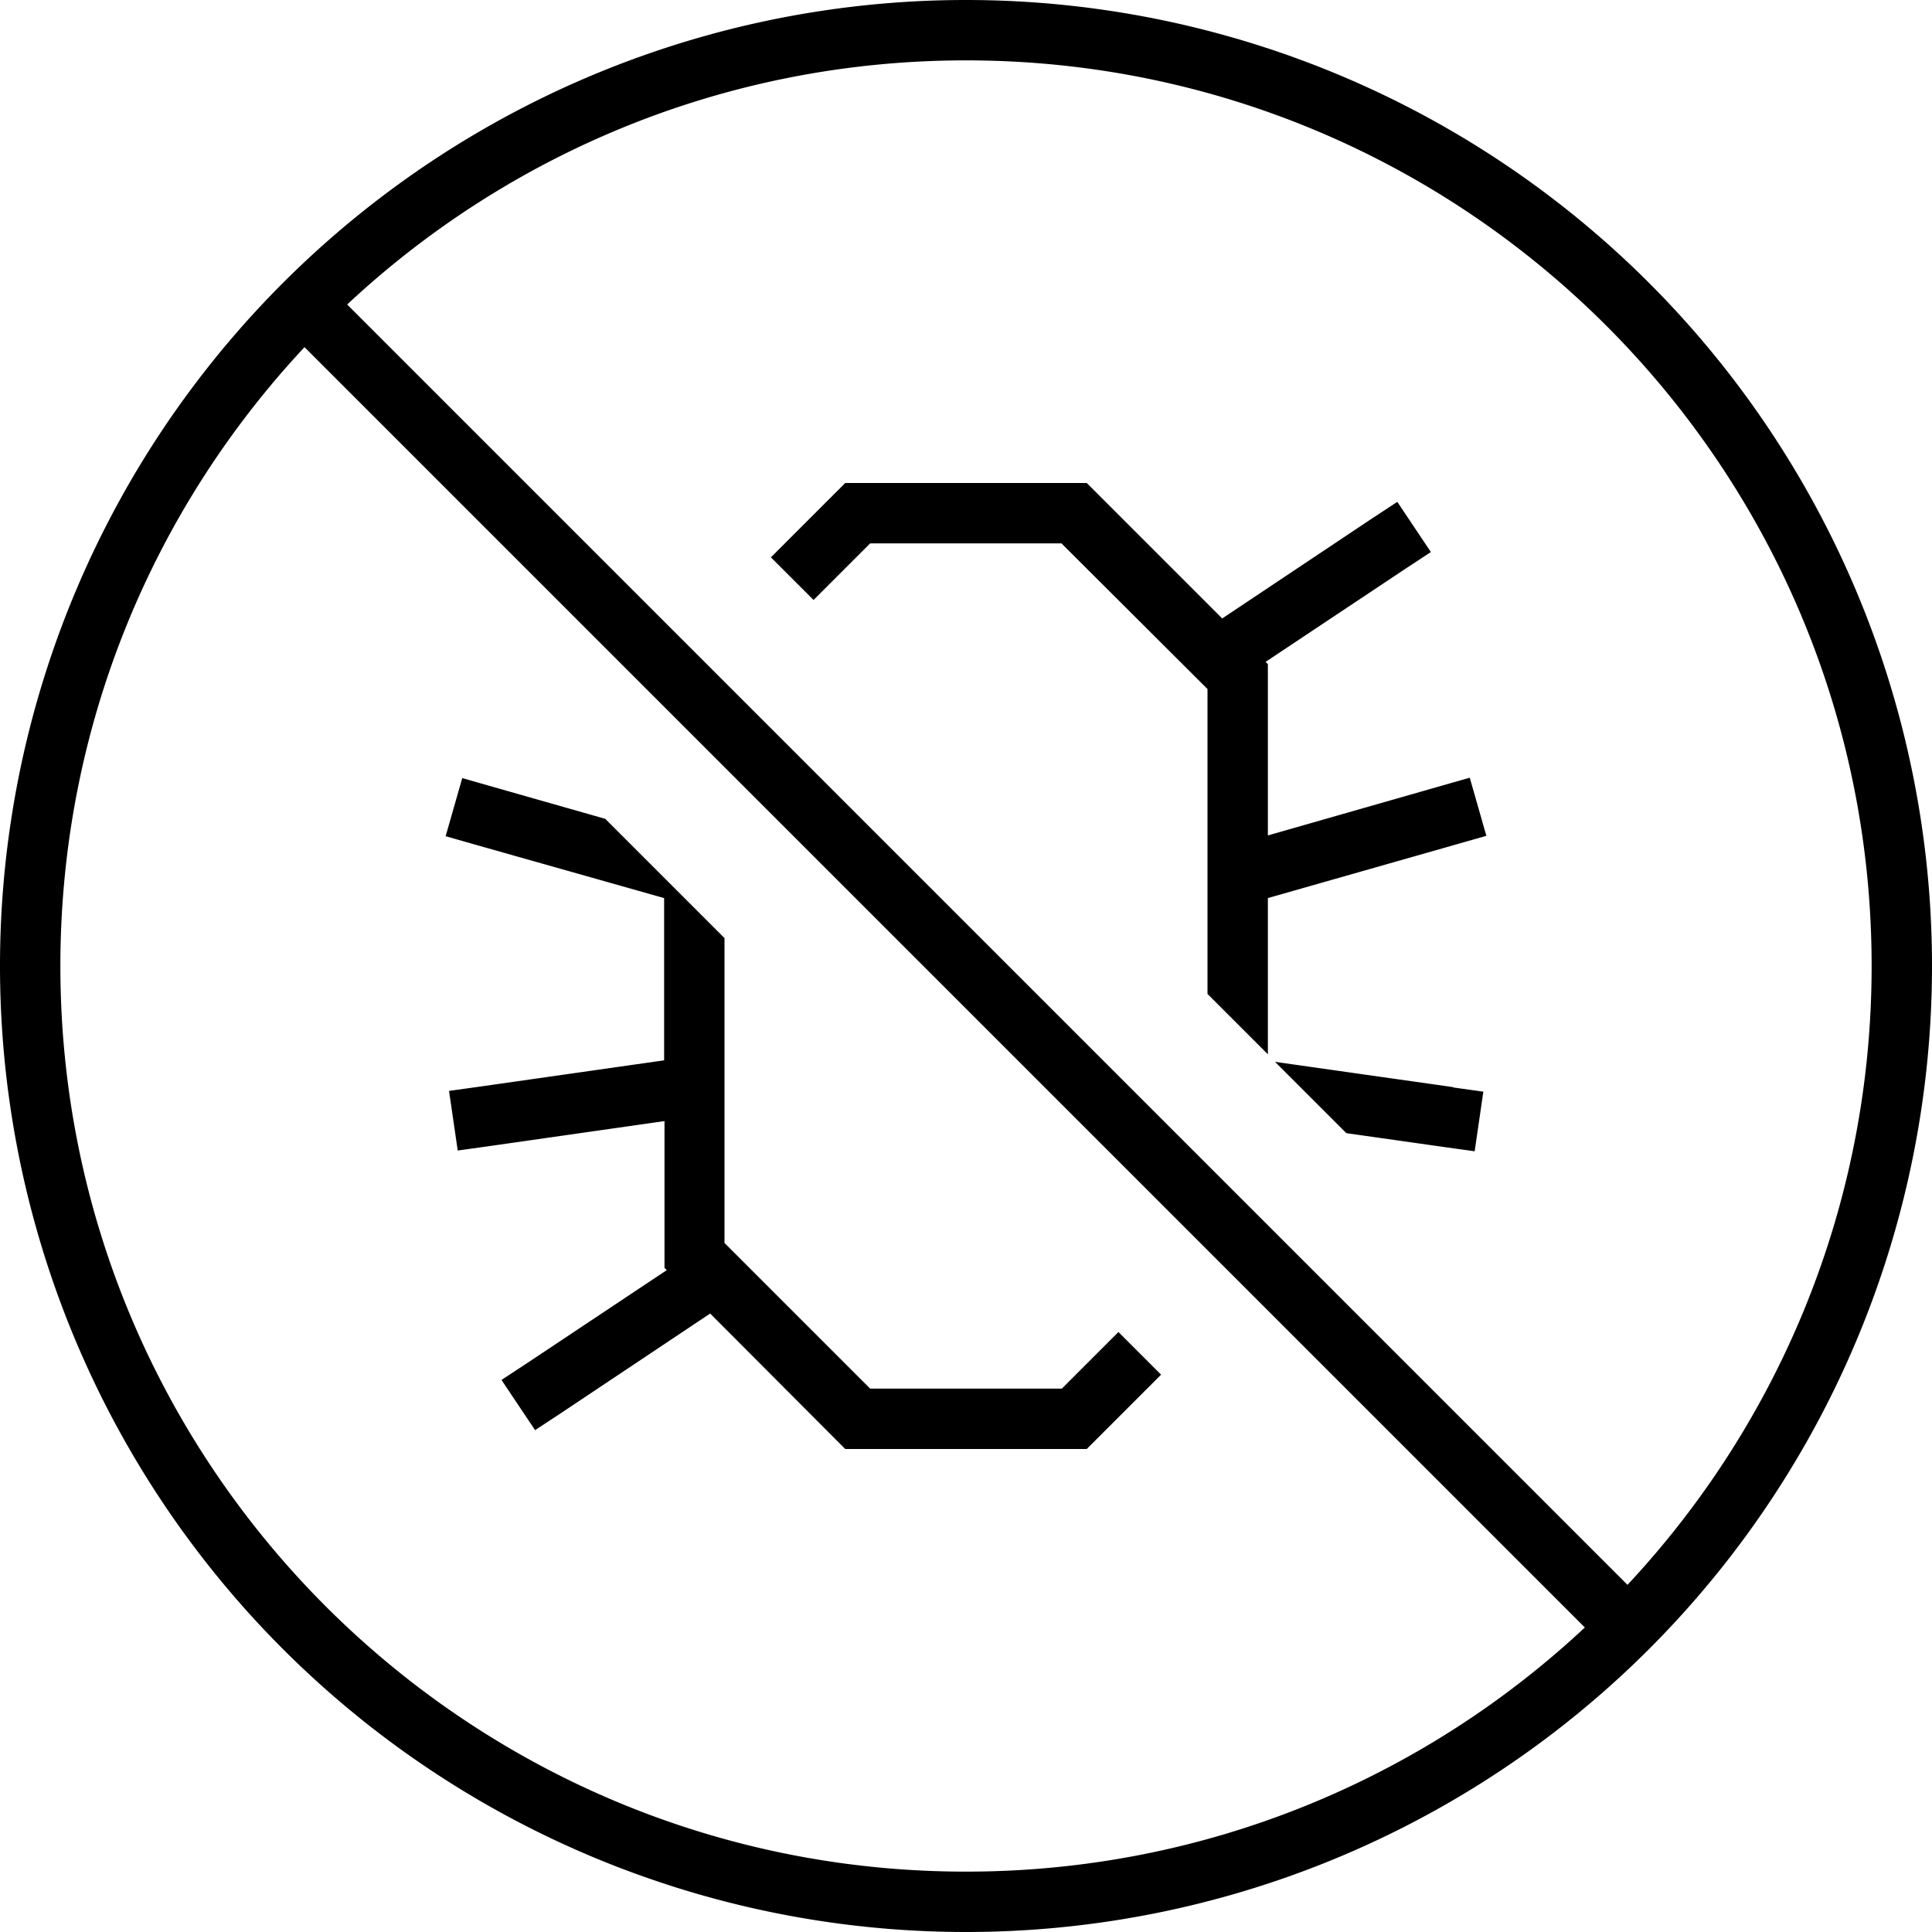 <svg xmlns="http://www.w3.org/2000/svg" viewBox="0 0 512 512"><!--! Font Awesome Pro 6.5.1 by @fontawesome - https://fontawesome.com License - https://fontawesome.com/license (Commercial License) Copyright 2023 Fonticons, Inc. --><path d="M256 496C123.5 496 16 388.5 16 256c0-63.4 24.6-121.1 64.7-164L420 431.3C377.1 471.4 319.4 496 256 496zM92 80.7C134.9 40.6 192.6 16 256 16c132.5 0 240 107.5 240 240c0 63.4-24.6 121.1-64.7 164L92 80.7zM256 512A256 256 0 1 0 256 0a256 256 0 1 0 0 512zm40.4-159l-15 15H230.6L192 329.4V248.6l-31.6-31.6-30.2-8.6-7.7-2.2-4.4 15.4 7.7 2.2L176 238v43l-49.1 7-7.9 1.1 2.3 15.8 7.9-1.1 46.9-6.7V336l.6 .6-37.1 24.7-6.7 4.4 8.9 13.3 6.7-4.4 39.7-26.5L224 384h64l19.7-19.7L296.4 353zM224 128l-19.7 19.7L215.6 159l15-15h50.7L320 182.6v49.2 .3 31.3l16 16V238l50.2-14.3 7.7-2.2-4.4-15.4-7.7 2.2L336 221.4V176l-.6-.6 37.1-24.7 6.7-4.4-8.9-13.3-6.7 4.4-39.7 26.5L288 128H224zM385.1 288.1l-47.2-6.7 18.9 18.9 26.1 3.7 7.9 1.1 2.3-15.8-7.9-1.1z"/></svg>